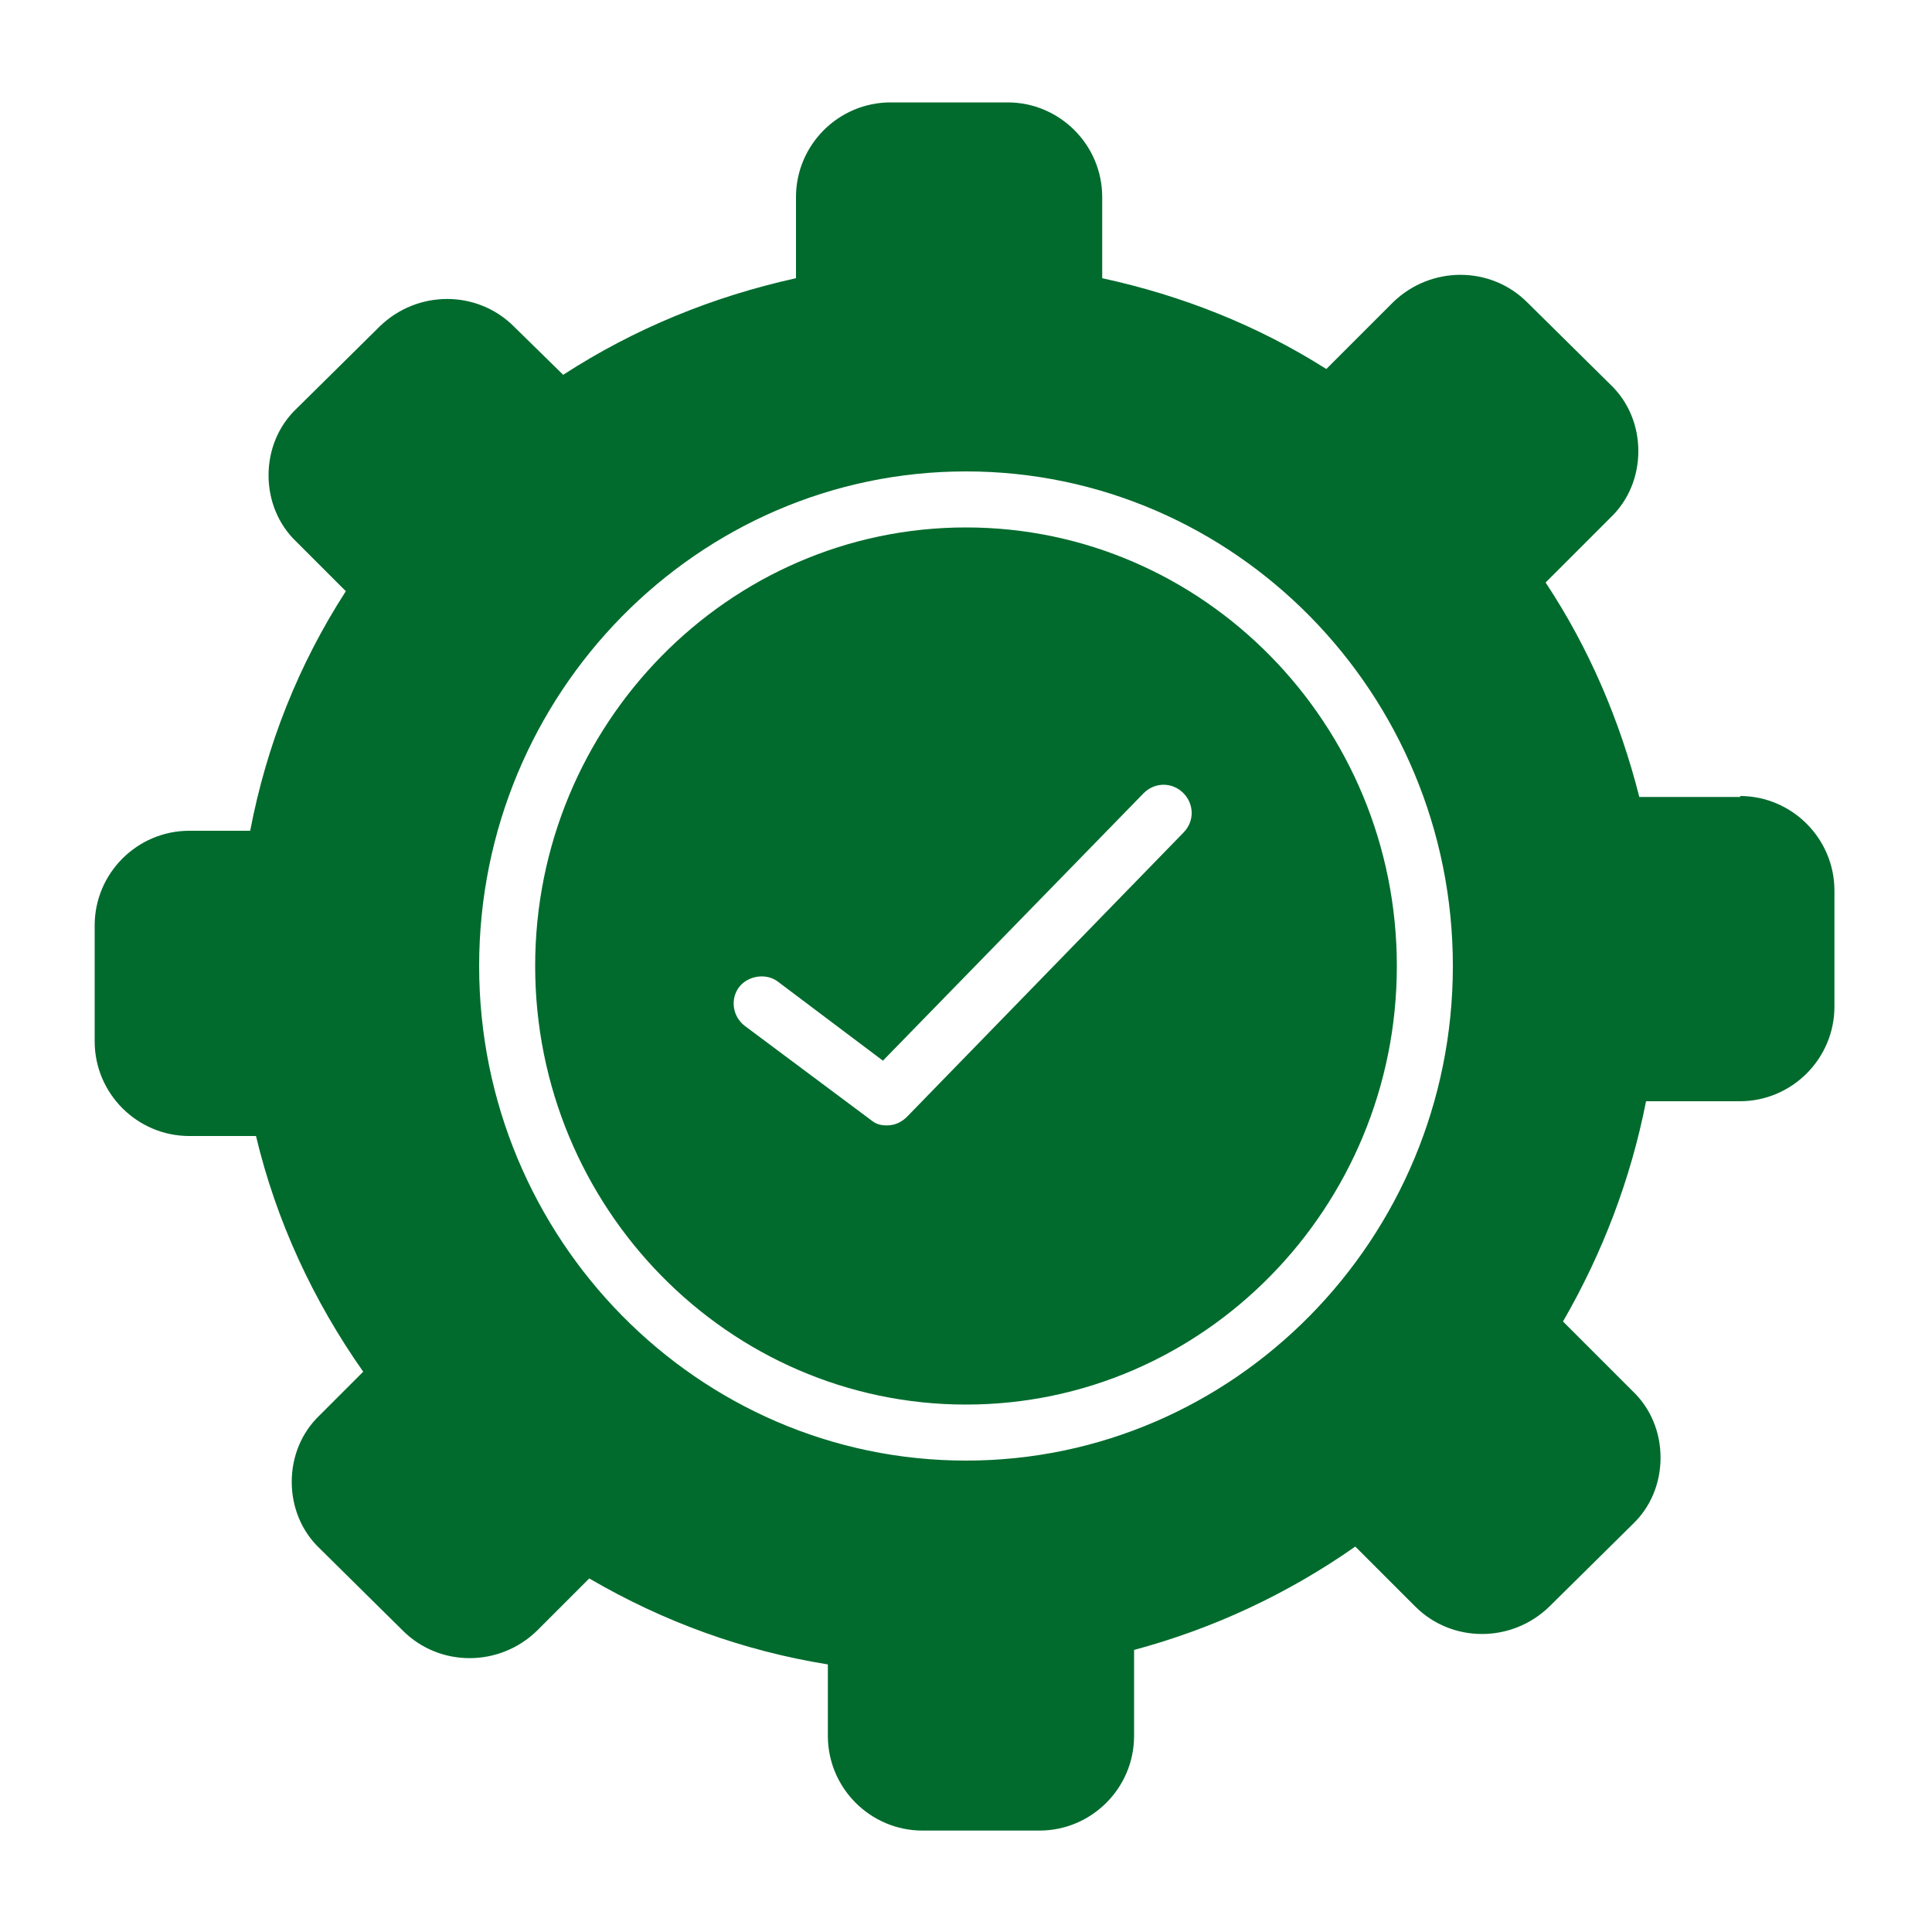 <svg xmlns="http://www.w3.org/2000/svg" viewBox="0 0 200 200"><defs><style>      .cls-1 {        fill: #006b2d;      }    </style></defs><g><g id="Calque_1"><g><path class="cls-1" d="M100,54.6c-24.6,0-44.6,20.4-44.6,45.4s20,45.4,44.6,45.4,44.6-20.4,44.6-45.4-20-45.4-44.6-45.4ZM122.6,86.1l-28.7,29.5c-.6.6-1.3.9-2.1.9s-1.2-.2-1.7-.6l-13-9.7c-1.3-1-1.5-2.8-.6-4s2.8-1.5,4-.6l10.9,8.2,27-27.7c1.1-1.1,2.9-1.2,4.1,0,1.1,1.1,1.2,2.9,0,4.1Z"></path><path class="cls-1" d="M180.2,82.5h-10.5c-2-7.9-5.2-15.4-9.7-22.2l6.7-6.7c1.9-1.8,2.9-4.3,2.9-6.9s-1-5.1-2.9-6.9l-8.6-8.5c-3.8-3.8-10-3.8-13.9,0l-6.9,6.9c-7.1-4.5-14.9-7.6-23.2-9.4v-8.4c0-5.4-4.4-9.8-9.8-9.8h-12.1c-5.4,0-9.8,4.4-9.8,9.8v8.4c-8.6,1.9-16.7,5.2-24.1,10l-5.1-5c-3.8-3.8-10-3.8-13.9,0l-8.6,8.5c-1.9,1.8-2.9,4.3-2.9,6.9s1,5.1,2.9,6.9l5.1,5.1c-4.9,7.6-8.2,15.9-9.9,24.8h-6.3c-5.4,0-9.8,4.4-9.8,9.8v12c0,5.4,4.4,9.8,9.8,9.8h6.9c2.1,8.8,5.9,17,11.1,24.4l-4.5,4.5c-1.9,1.8-2.9,4.3-2.9,6.9s1,5.1,2.9,6.9l8.6,8.5c3.8,3.8,10,3.8,13.9,0l5.4-5.4c7.7,4.5,16,7.5,24.7,8.9v7.4c0,5.4,4.4,9.8,9.8,9.8h12.1c5.4,0,9.8-4.4,9.8-9.8v-8.9c8.2-2.2,15.9-5.8,22.9-10.7l6.2,6.2c3.8,3.8,10,3.8,13.9,0l8.6-8.5c1.9-1.8,2.9-4.3,2.9-6.9s-1-5.1-2.9-6.9l-7.2-7.2c4.1-7.1,7-14.7,8.6-22.8h9.7c5.4,0,9.8-4.4,9.8-9.8v-12c0-5.4-4.4-9.8-9.8-9.8ZM100,151.2c-27.8,0-50.4-23-50.4-51.2s22.6-51.2,50.4-51.2,50.4,23,50.4,51.2-22.6,51.2-50.4,51.2Z"></path></g></g></g></svg>